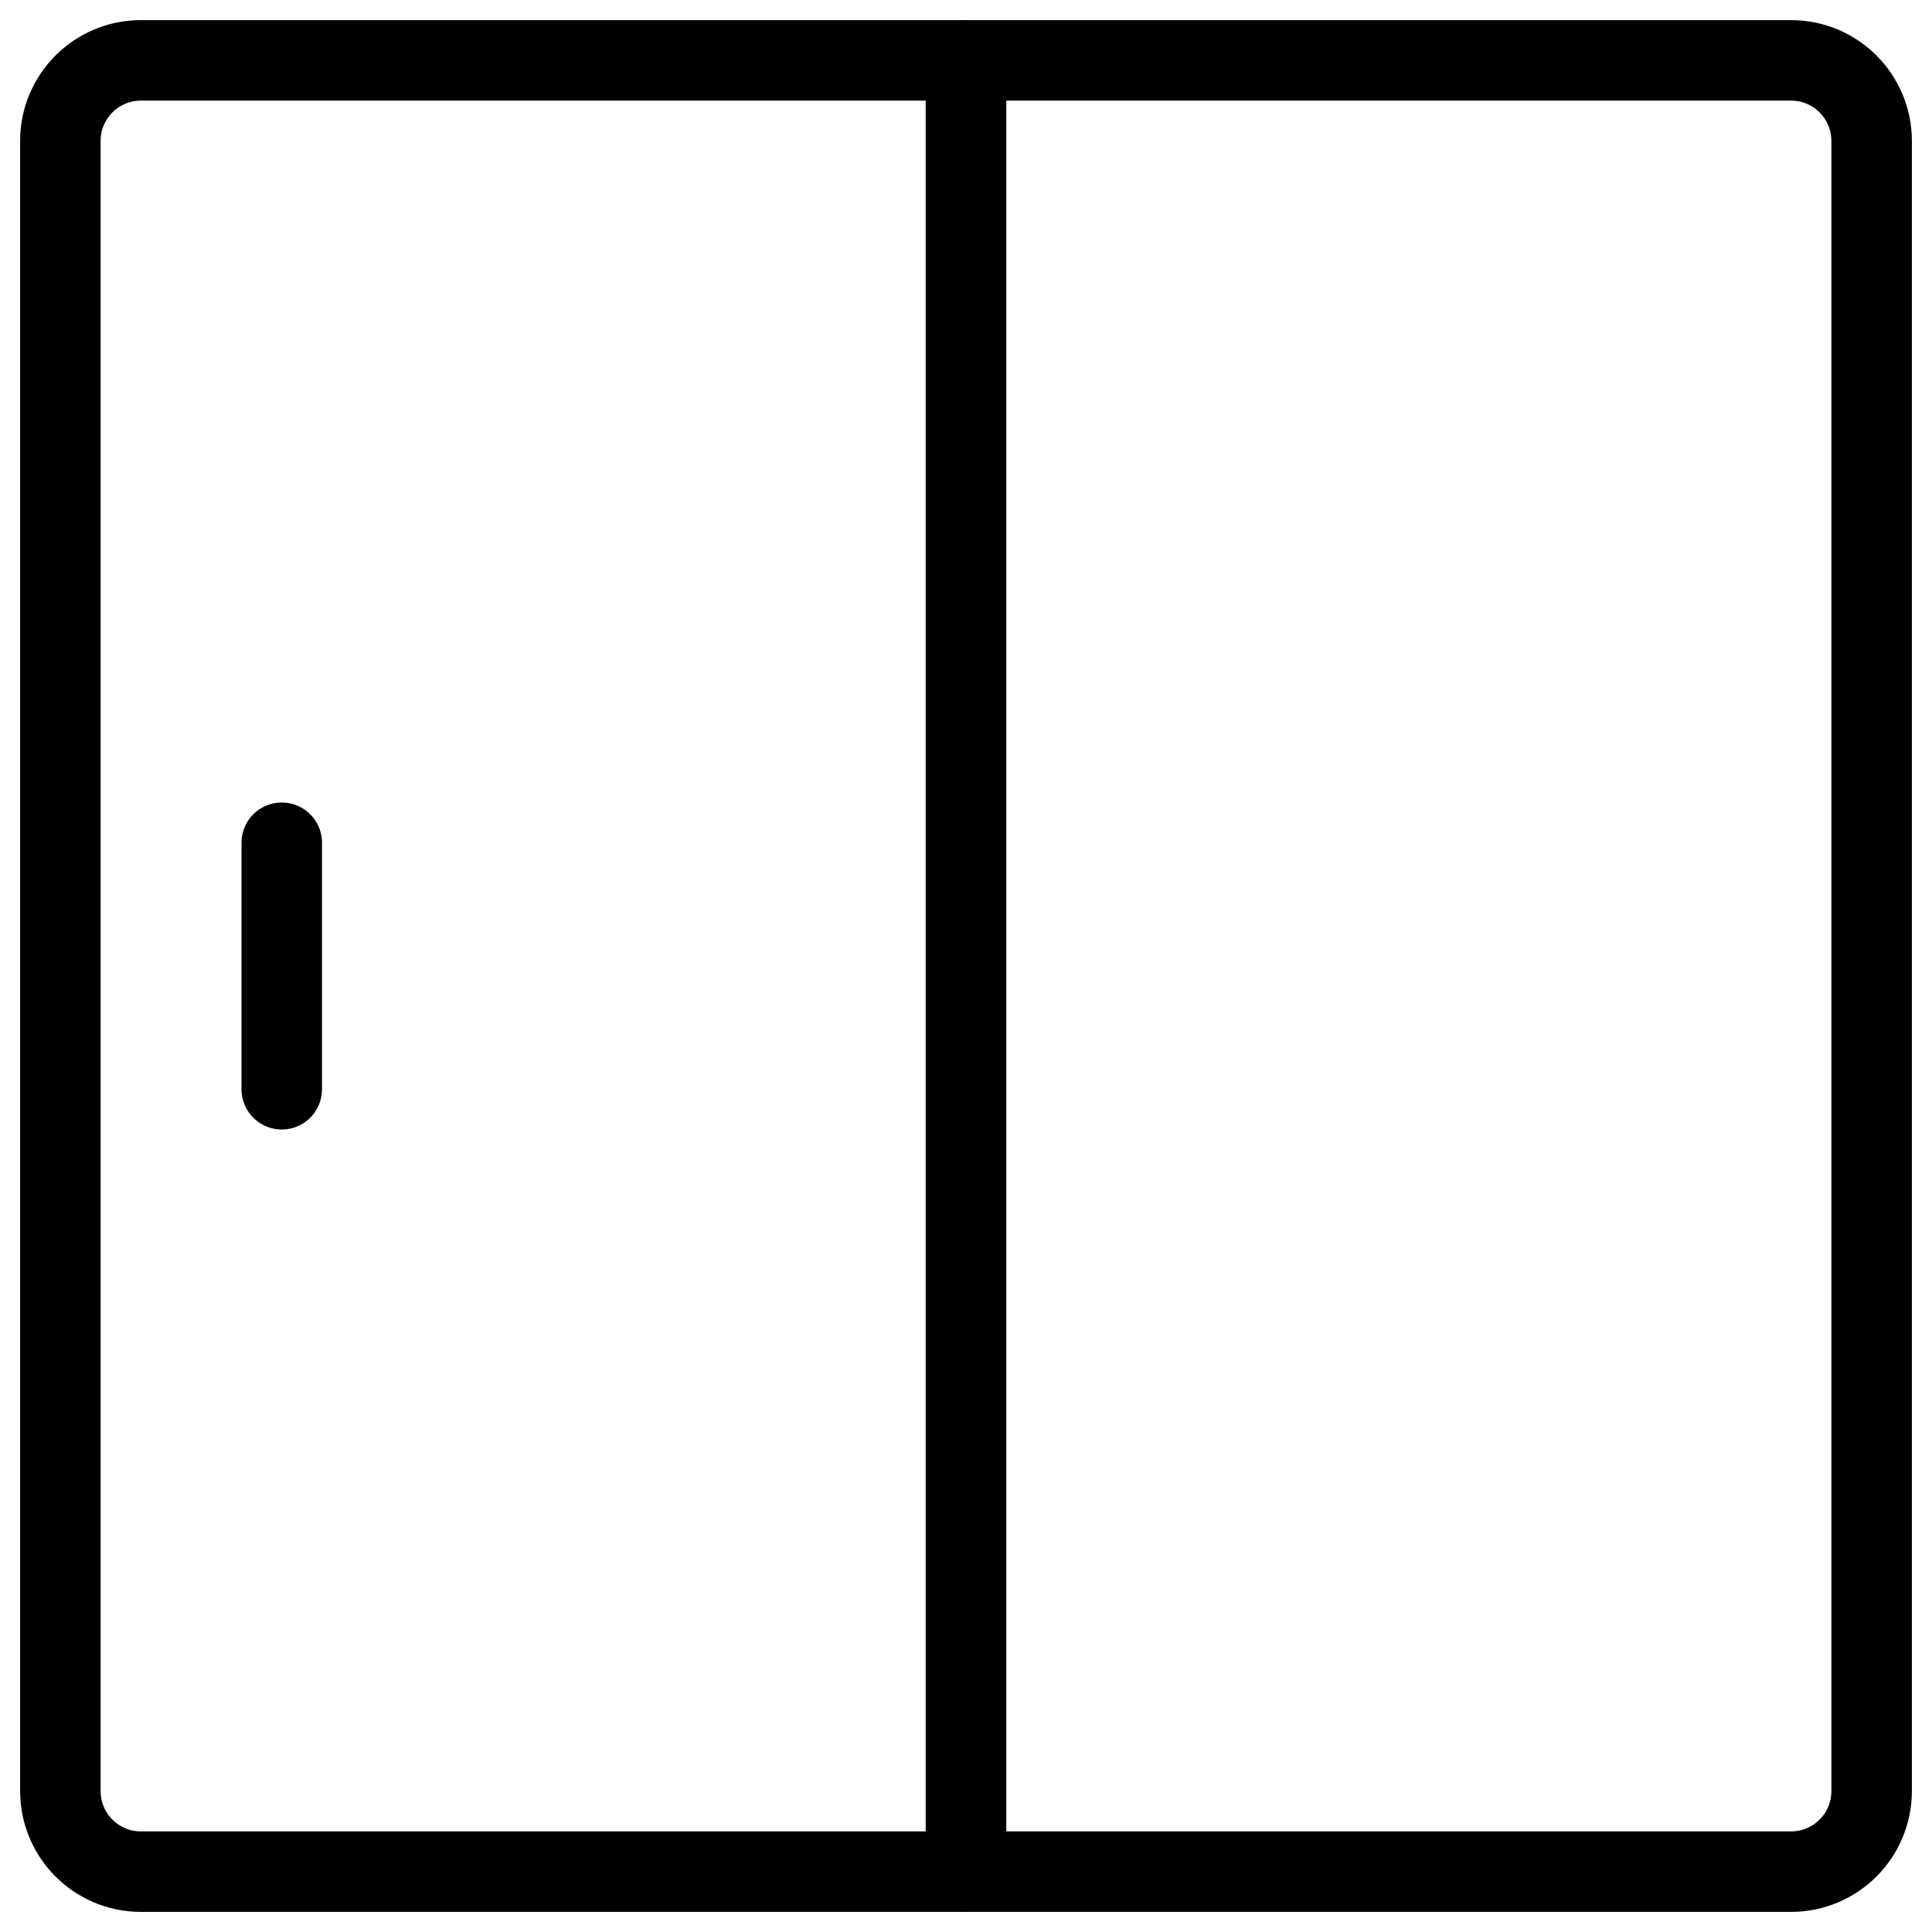 <svg xmlns="http://www.w3.org/2000/svg" fill="none" viewBox="0 0 24 24"><path stroke="#000000" stroke-linecap="round" stroke-linejoin="round" d="M23.25 1.75c0 -0.552 -0.448 -1 -1 -1H12v22.5h10.25c0.552 0 1 -0.448 1 -1V1.75Z" stroke-width="1"></path><path stroke="#000000" stroke-linecap="round" stroke-linejoin="round" d="M12 0.75H1.75c-0.552 0 -1 0.448 -1 1v20.5c0 0.552 0.448 1 1 1H12V0.75Z" stroke-width="1"></path><path stroke="#000000" stroke-linecap="round" stroke-linejoin="round" d="m3.5 10.469 0 3.062" stroke-width="1"></path></svg>